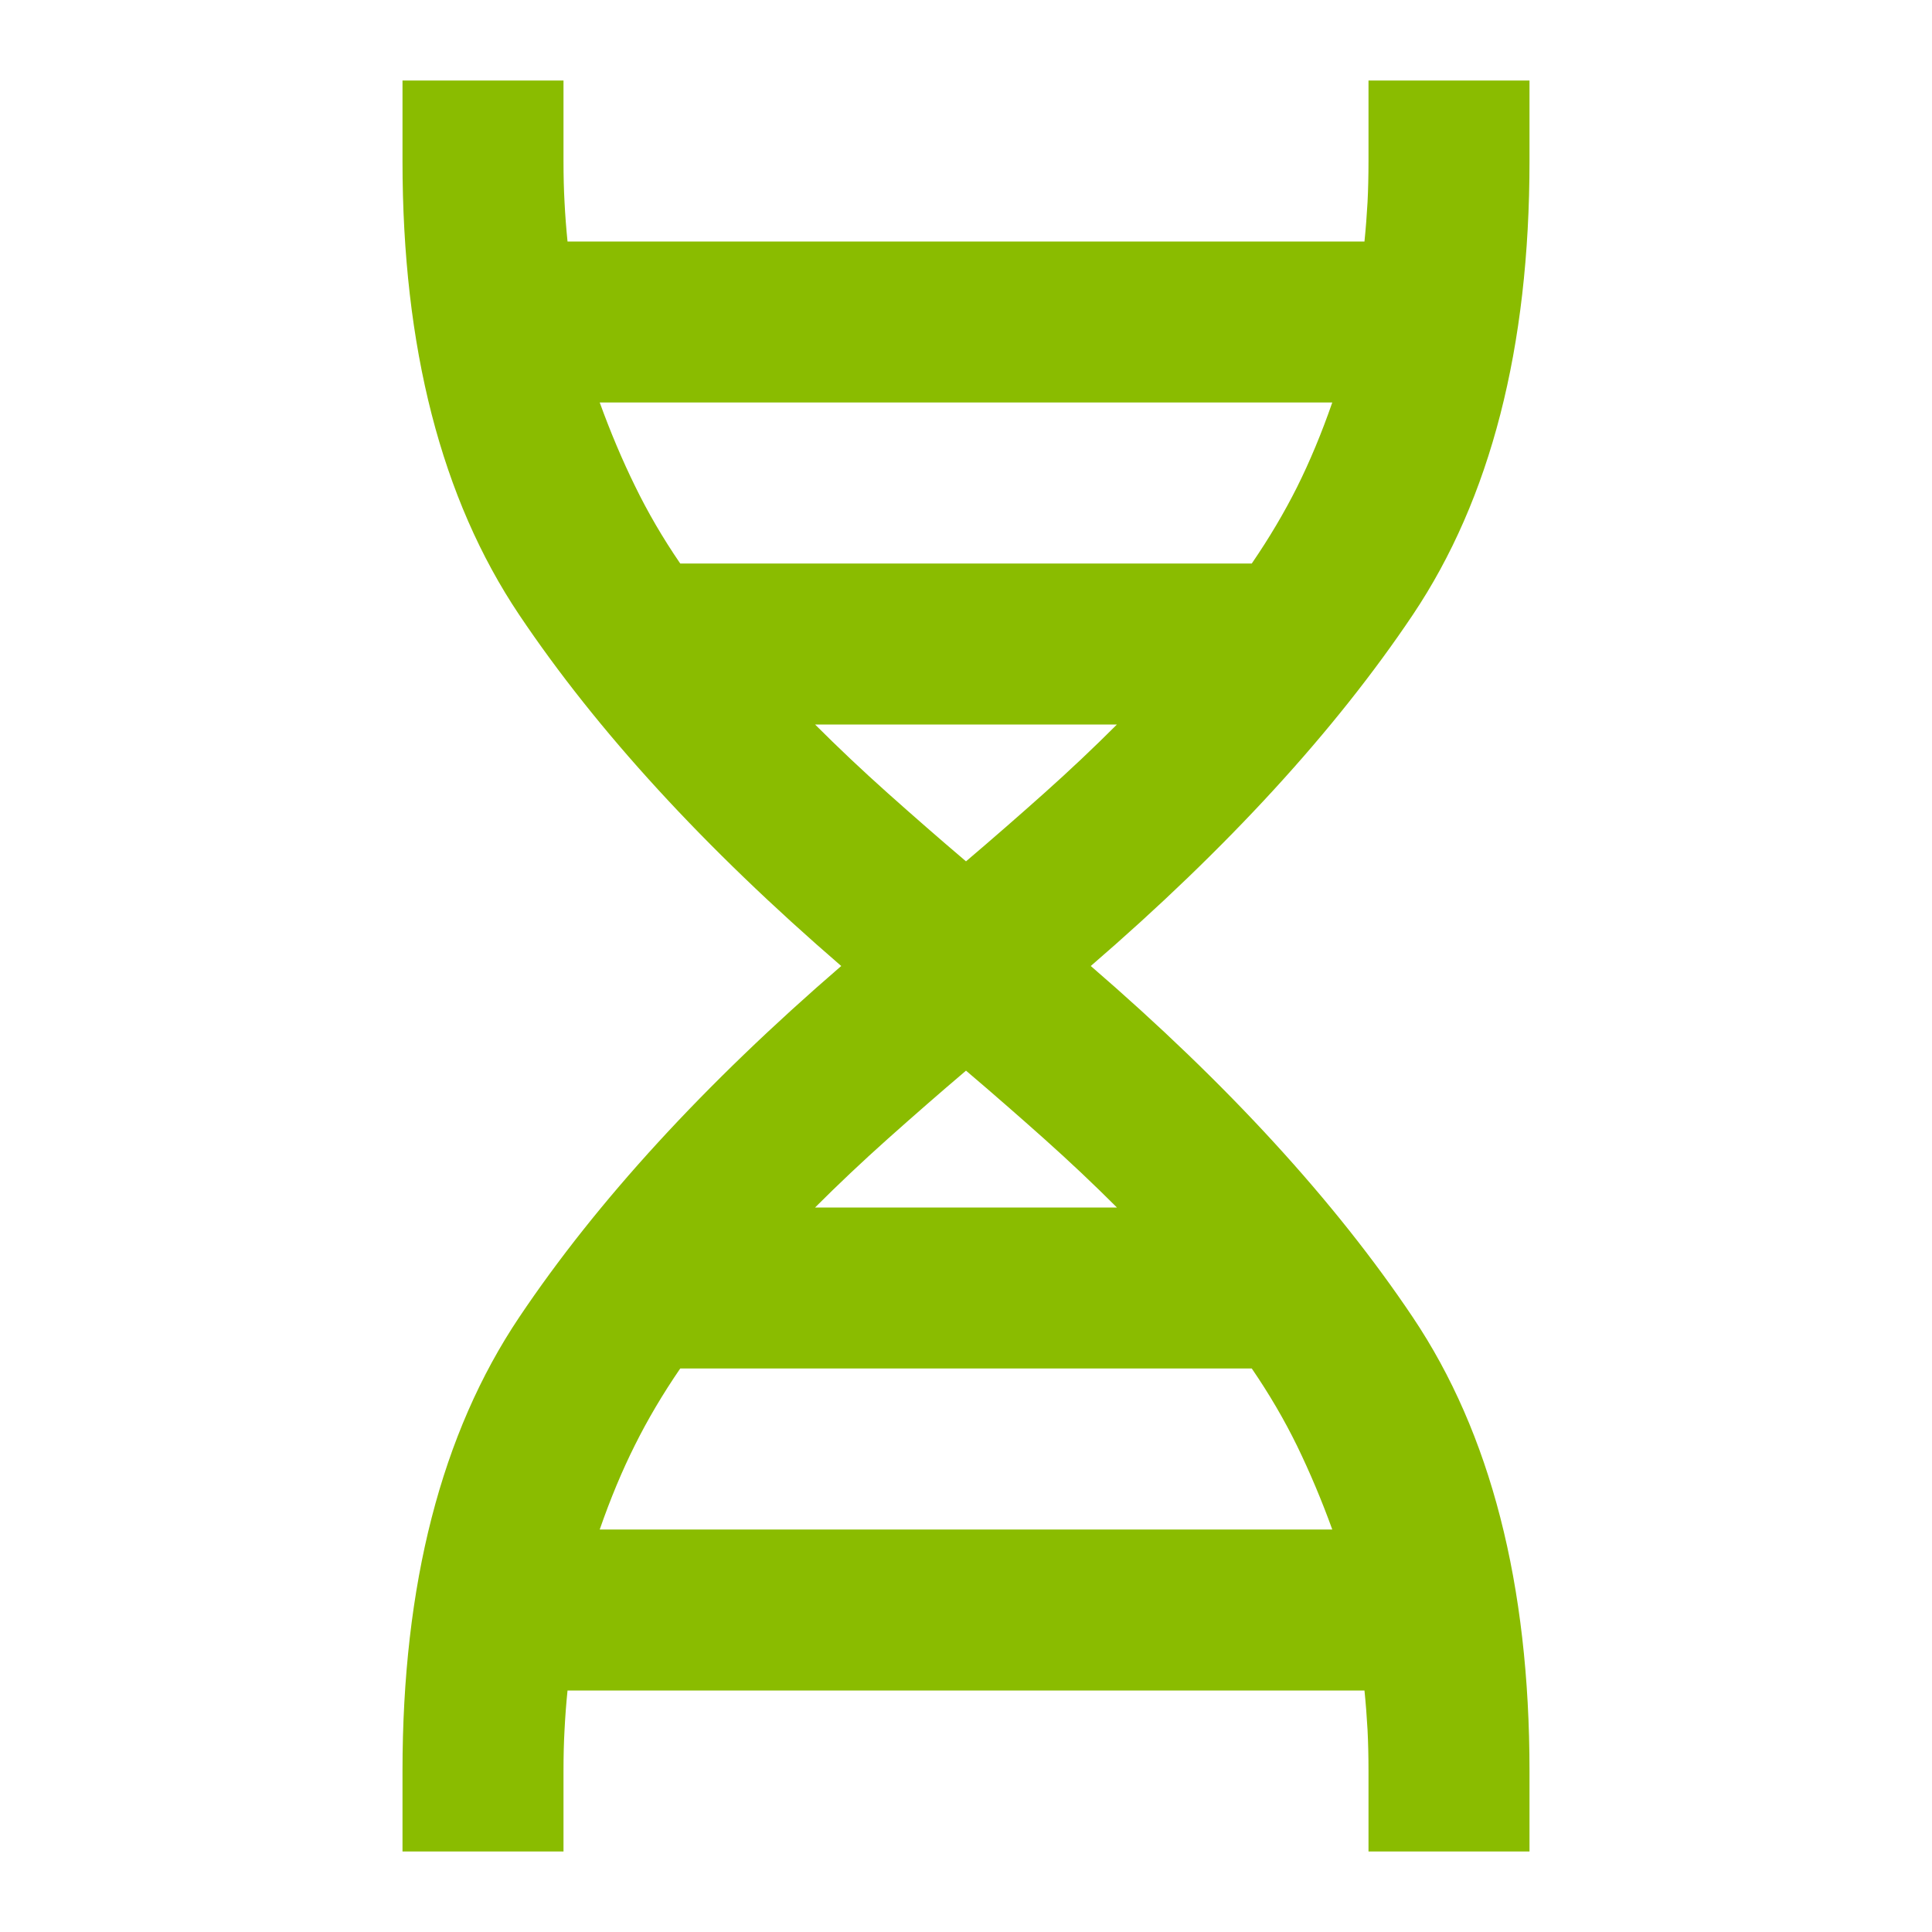 <svg width="24" height="24" viewBox="0 0 24 24" fill="none" xmlns="http://www.w3.org/2000/svg">
<mask id="mask0_12976_40042" style="mask-type:alpha" maskUnits="userSpaceOnUse" x="0" y="0" width="24" height="24">
<rect width="24" height="24" fill="#D9D9D9"/>
</mask>
<g mask="url(#mask0_12976_40042)">
<path d="M5 23V22C5 19.683 5.483 17.804 6.45 16.363C7.417 14.921 8.75 13.467 10.45 12C8.75 10.533 7.417 9.079 6.45 7.638C5.483 6.196 5 4.317 5 2V1H7V2C7 2.183 7.004 2.354 7.013 2.513C7.021 2.671 7.033 2.833 7.05 3H16.95C16.967 2.833 16.979 2.671 16.988 2.513C16.996 2.354 17 2.183 17 2V1H19V2C19 4.317 18.517 6.196 17.55 7.638C16.583 9.079 15.25 10.533 13.55 12C15.25 13.467 16.583 14.921 17.55 16.363C18.517 17.804 19 19.683 19 22V23H17V22C17 21.817 16.996 21.646 16.988 21.488C16.979 21.329 16.967 21.167 16.95 21H7.05C7.033 21.167 7.021 21.329 7.013 21.488C7.004 21.646 7 21.817 7 22V23H5ZM8.45 7H15.55C15.767 6.683 15.954 6.367 16.113 6.05C16.271 5.733 16.417 5.383 16.55 5H7.45C7.583 5.367 7.729 5.713 7.888 6.037C8.046 6.362 8.233 6.683 8.45 7ZM12 10.7C12.333 10.417 12.658 10.133 12.975 9.85C13.292 9.567 13.592 9.283 13.875 9H10.125C10.408 9.283 10.708 9.567 11.025 9.85C11.342 10.133 11.667 10.417 12 10.7ZM10.125 15H13.875C13.592 14.717 13.292 14.433 12.975 14.15C12.658 13.867 12.333 13.583 12 13.3C11.667 13.583 11.342 13.867 11.025 14.15C10.708 14.433 10.408 14.717 10.125 15ZM7.45 19H16.55C16.417 18.633 16.271 18.288 16.113 17.962C15.954 17.637 15.767 17.317 15.55 17H8.45C8.233 17.317 8.046 17.633 7.888 17.95C7.729 18.267 7.583 18.617 7.45 19Z" fill="#8ABC00"/>
</g>
</svg>
